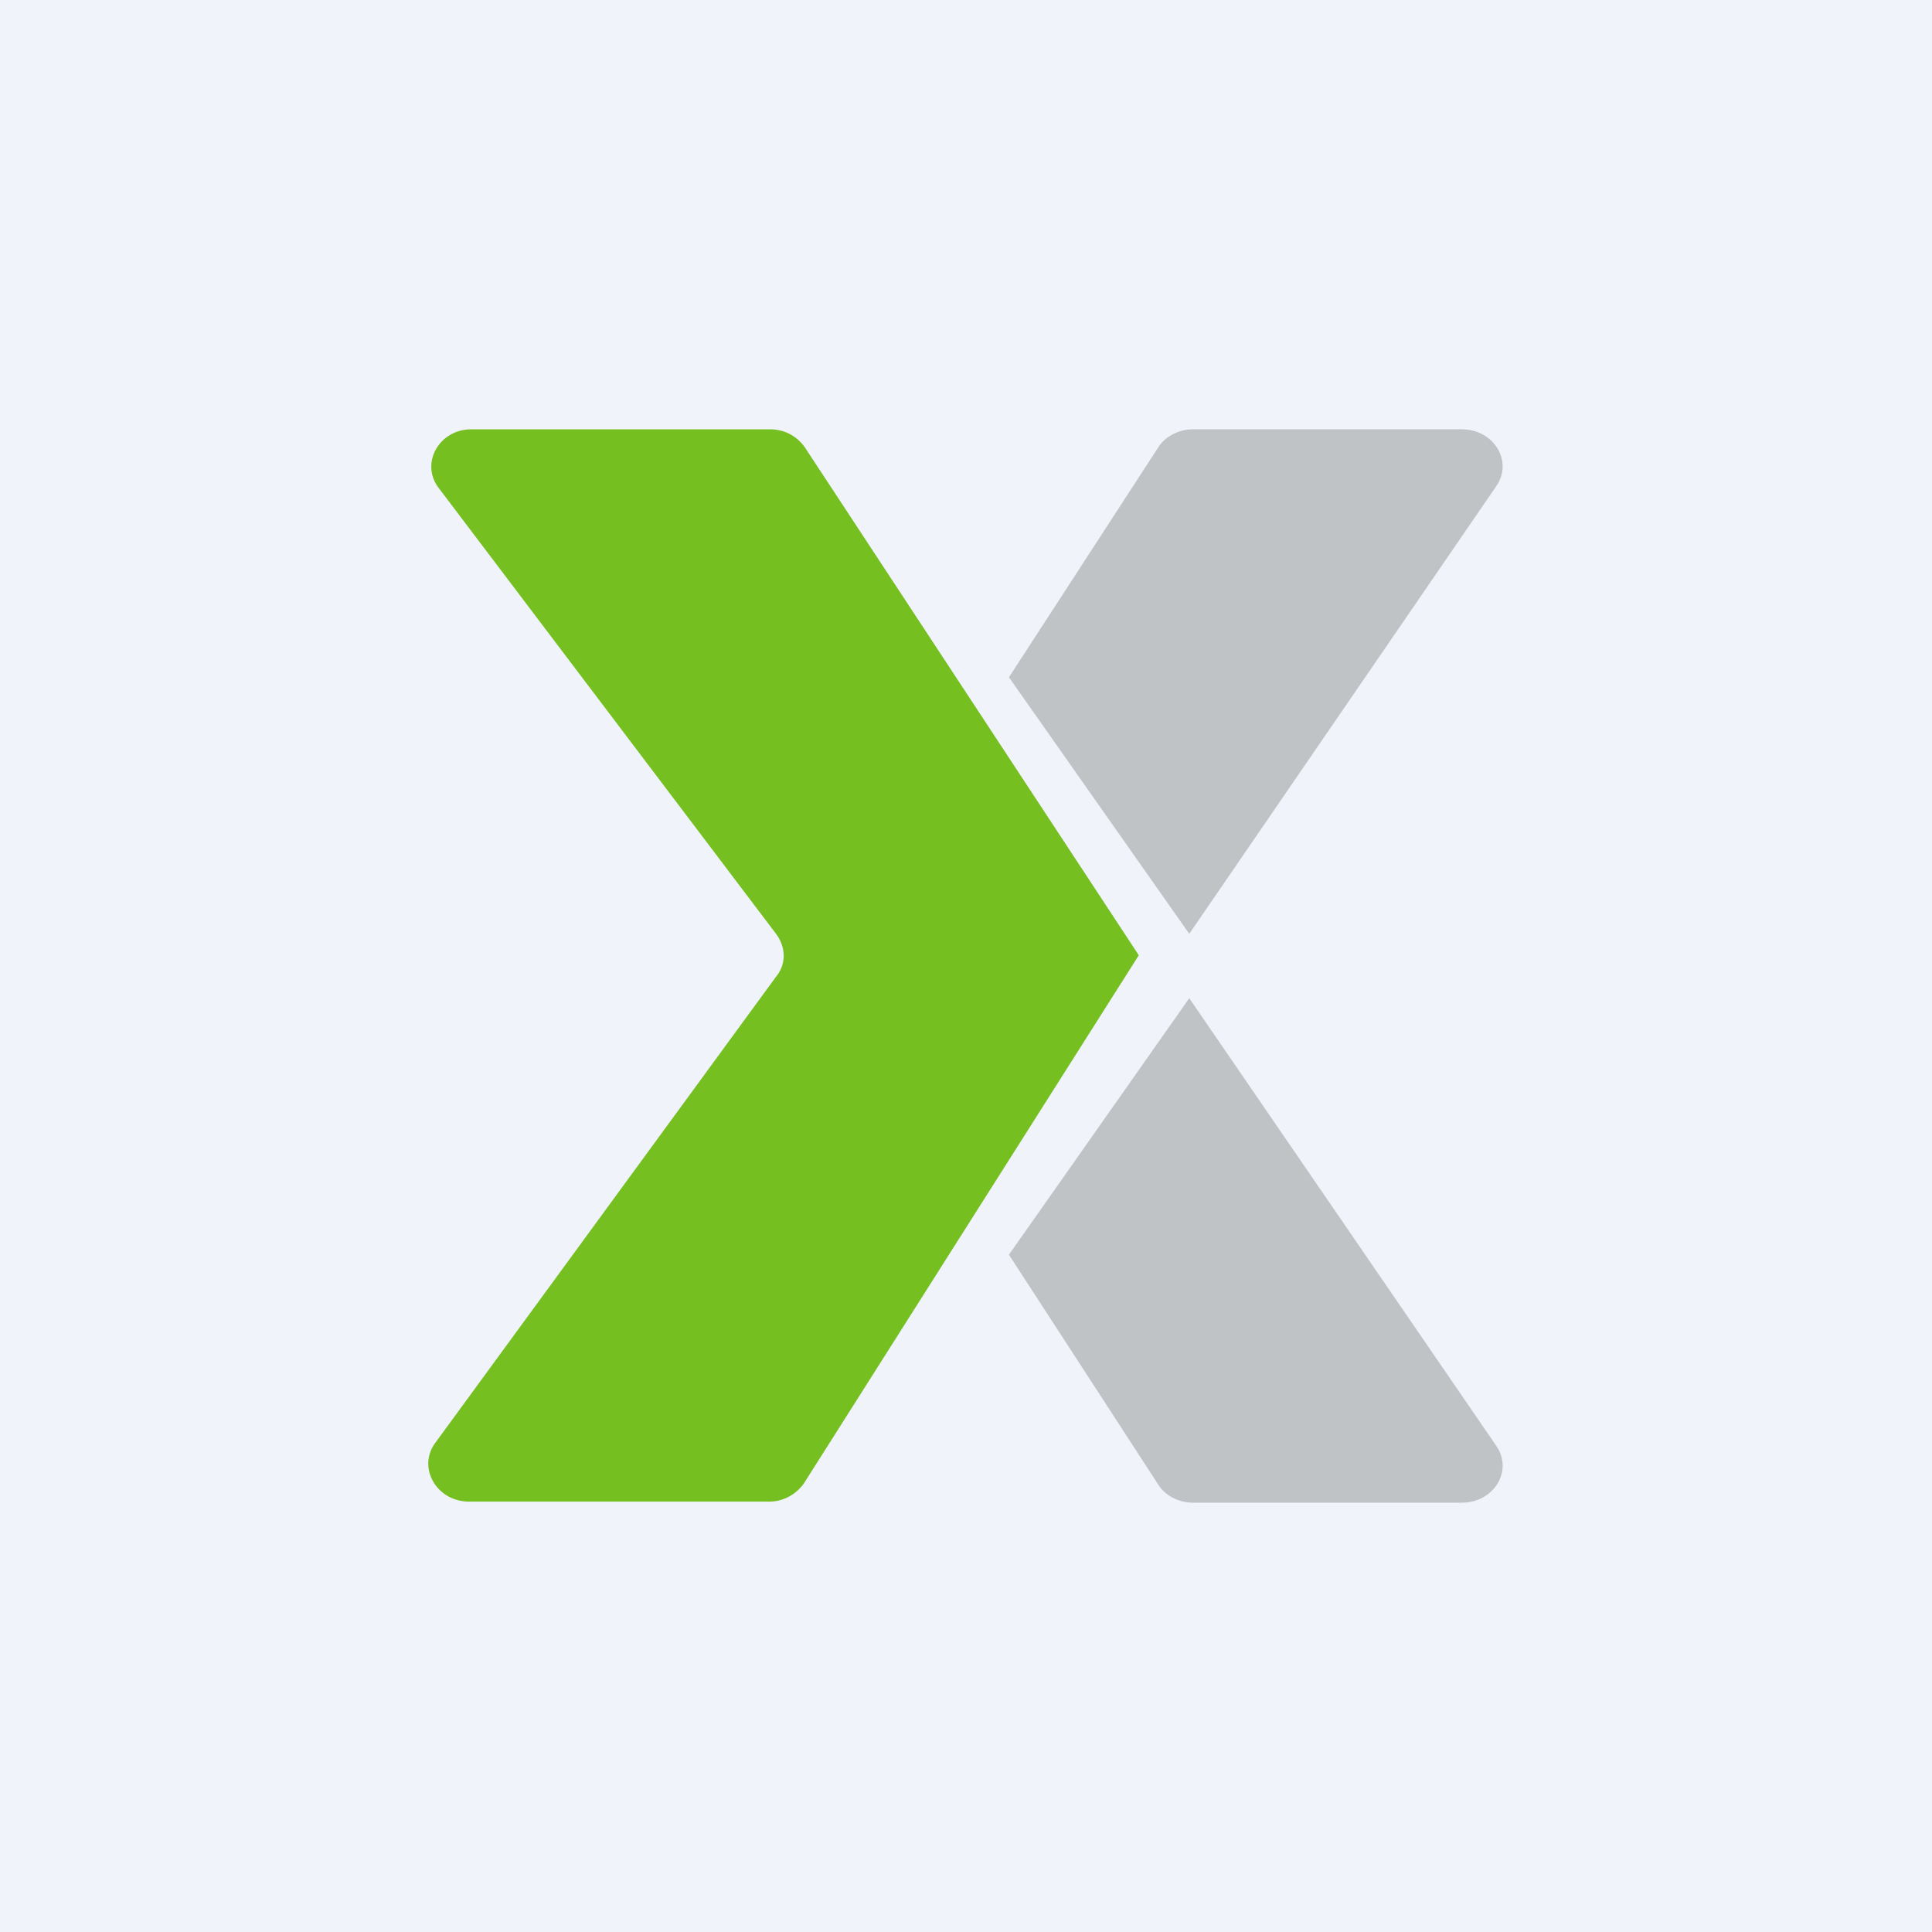 <!-- by TradingView --><svg width="18" height="18" viewBox="0 0 18 18" xmlns="http://www.w3.org/2000/svg"><path fill="#F0F3FA" d="M0 0h18v18H0z"/><path d="M7.18 4H4.39c-.3 0-.48.32-.3.55L7.23 8.7c.09.12.1.28 0 .4l-3.18 4.35c-.16.23.02.54.32.54h2.8c.13 0 .25-.07.32-.17l3.12-4.92L7.5 4.17A.39.39 0 0 0 7.18 4Z" fill="#75BF20"/><path d="M11.12 4h2.5c.3 0 .48.3.32.53L11.08 8.7 9.4 6.31l1.39-2.14c.06-.1.19-.17.32-.17ZM11.12 14h2.5c.3 0 .48-.3.32-.53L11.08 9.3 9.4 11.69l1.39 2.14c.06.1.19.17.32.17Z" fill="#BFC3C6"/></svg>